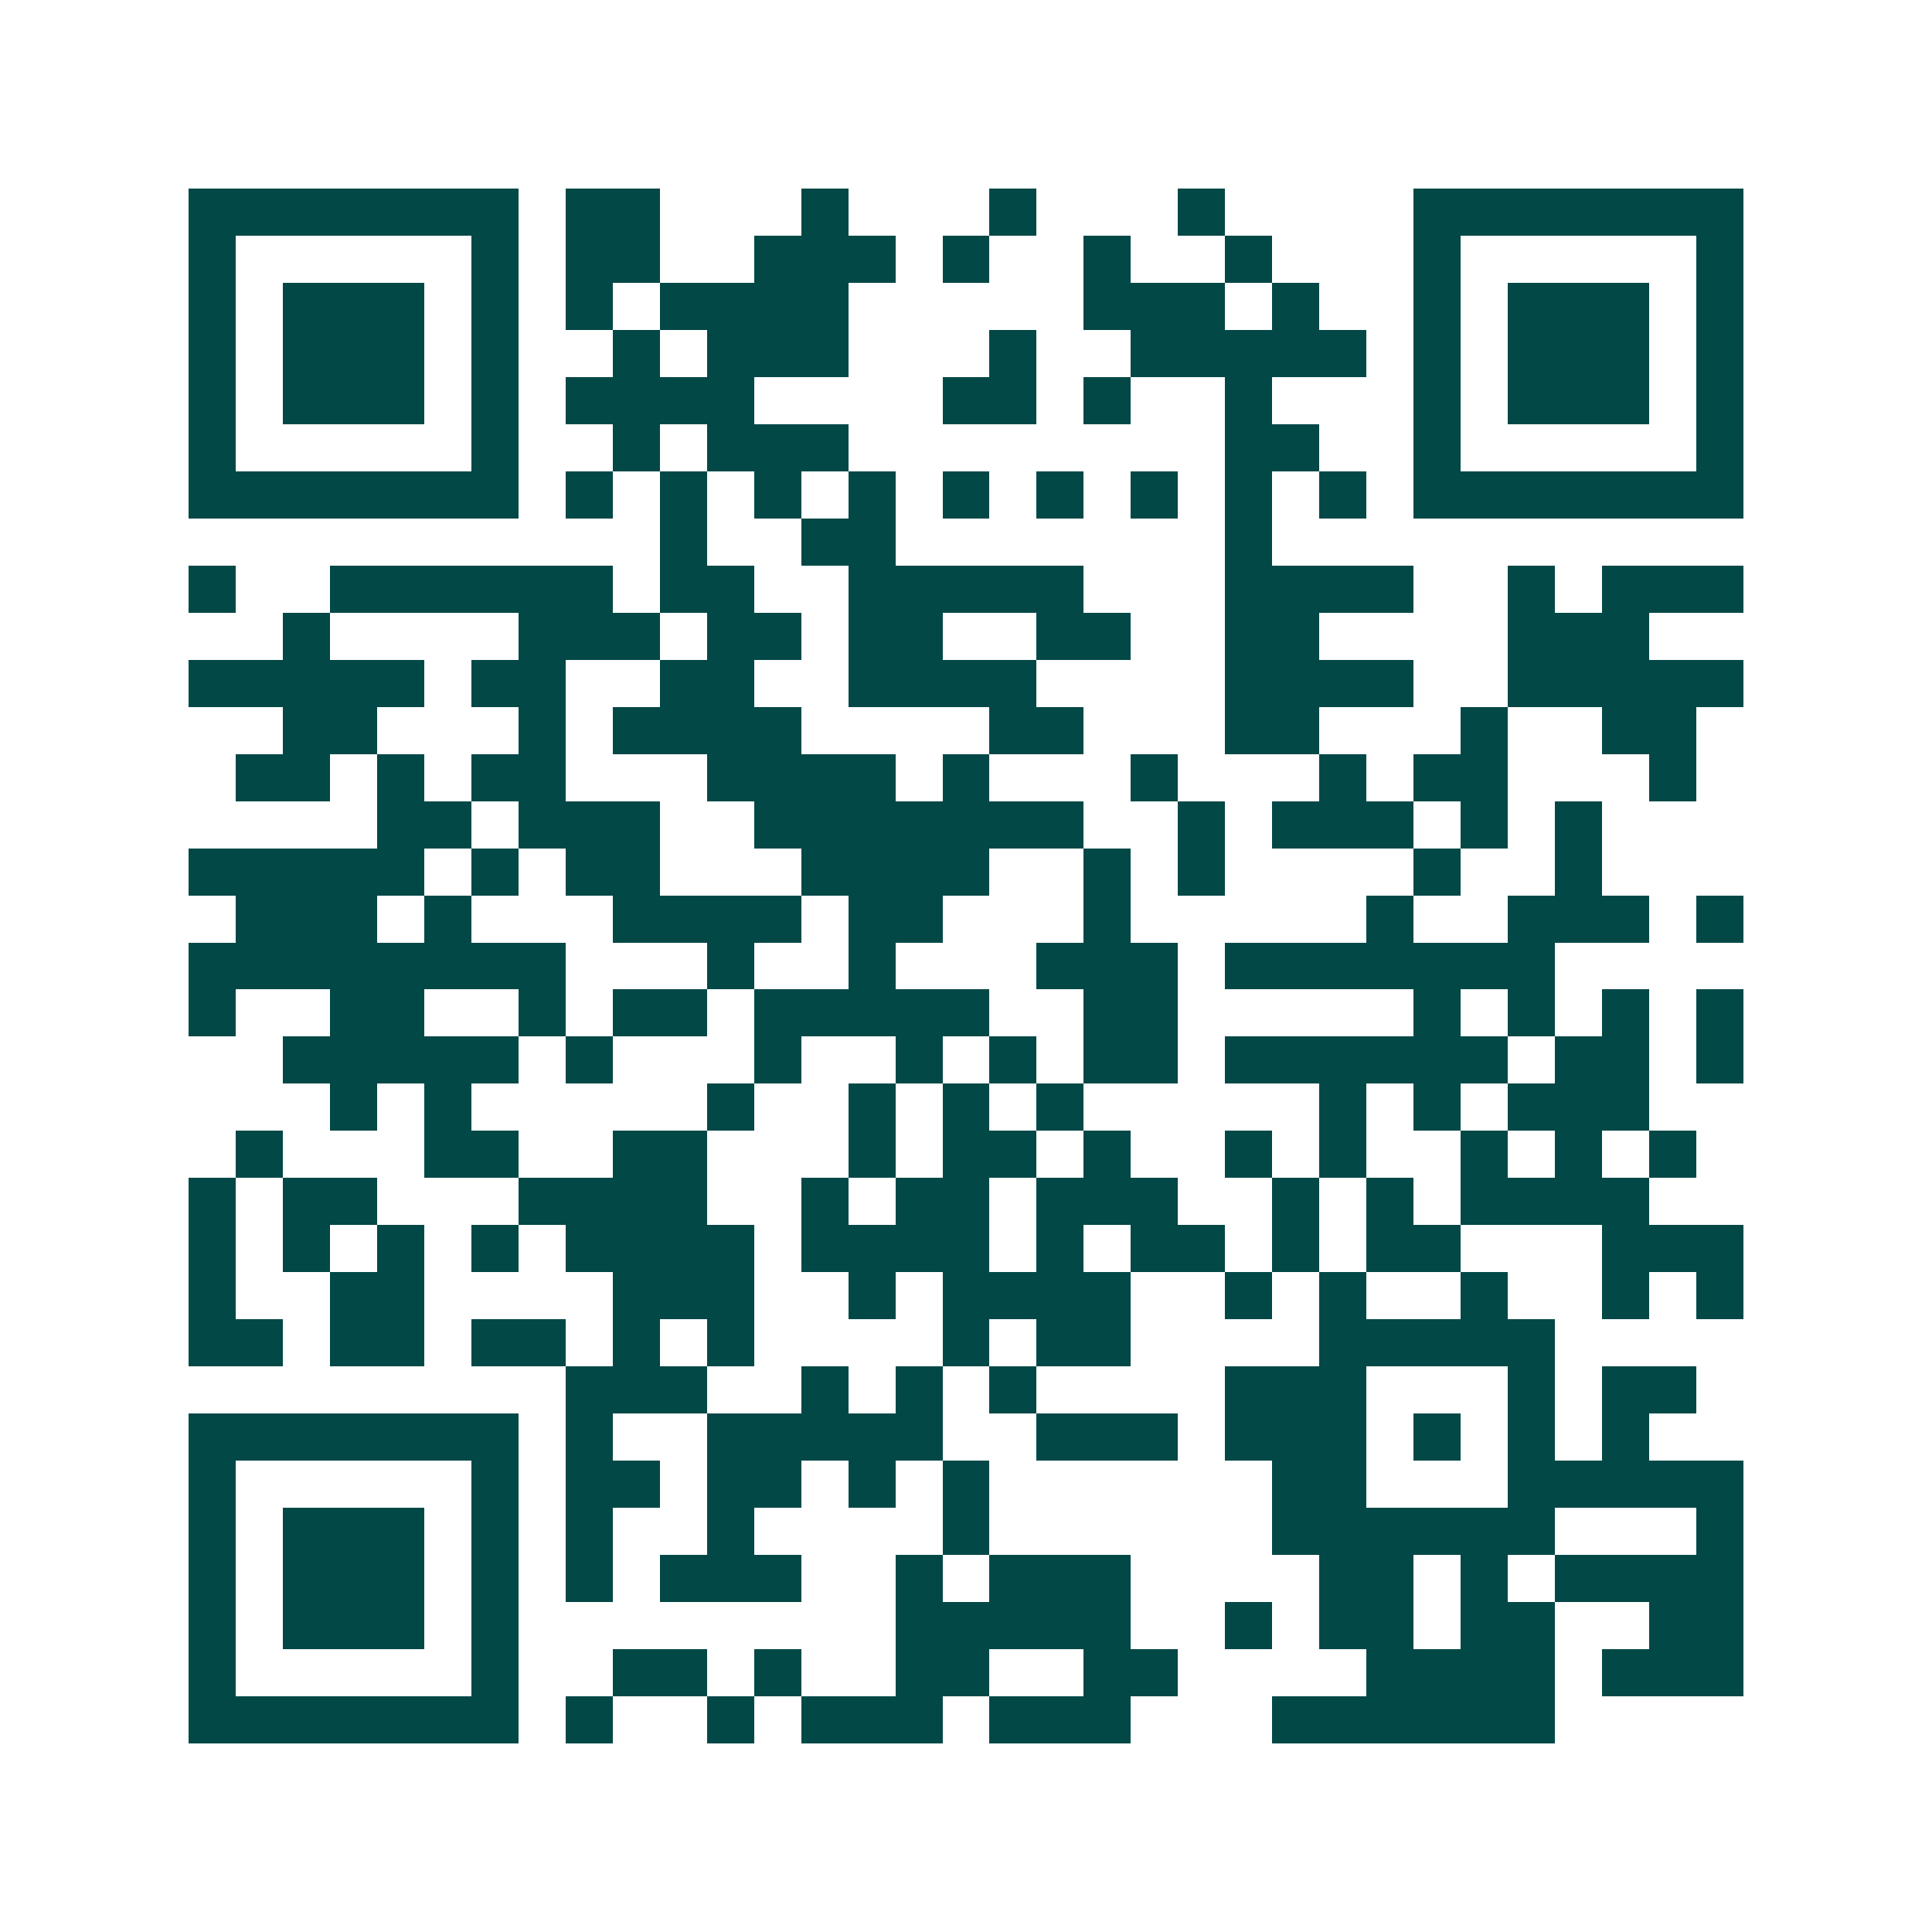 <svg xmlns="http://www.w3.org/2000/svg" width="200" height="200" viewBox="0 0 41 41" shape-rendering="crispEdges"><path fill="#ffffff" d="M0 0h41v41H0z"/><path stroke="#014847" d="M4 4.5h7m1 0h2m3 0h1m3 0h1m3 0h1m4 0h7M4 5.5h1m5 0h1m1 0h2m2 0h3m1 0h1m2 0h1m2 0h1m3 0h1m5 0h1M4 6.5h1m1 0h3m1 0h1m1 0h1m1 0h4m5 0h3m1 0h1m2 0h1m1 0h3m1 0h1M4 7.5h1m1 0h3m1 0h1m2 0h1m1 0h3m3 0h1m2 0h5m1 0h1m1 0h3m1 0h1M4 8.5h1m1 0h3m1 0h1m1 0h4m4 0h2m1 0h1m2 0h1m3 0h1m1 0h3m1 0h1M4 9.5h1m5 0h1m2 0h1m1 0h3m8 0h2m2 0h1m5 0h1M4 10.5h7m1 0h1m1 0h1m1 0h1m1 0h1m1 0h1m1 0h1m1 0h1m1 0h1m1 0h1m1 0h7M14 11.5h1m2 0h2m7 0h1M4 12.5h1m2 0h6m1 0h2m2 0h5m3 0h4m2 0h1m1 0h3M6 13.5h1m4 0h3m1 0h2m1 0h2m2 0h2m2 0h2m4 0h3M4 14.5h5m1 0h2m2 0h2m2 0h4m4 0h4m2 0h5M6 15.5h2m3 0h1m1 0h4m4 0h2m3 0h2m3 0h1m2 0h2M5 16.5h2m1 0h1m1 0h2m3 0h4m1 0h1m3 0h1m3 0h1m1 0h2m3 0h1M8 17.5h2m1 0h3m2 0h7m2 0h1m1 0h3m1 0h1m1 0h1M4 18.5h5m1 0h1m1 0h2m3 0h4m2 0h1m1 0h1m4 0h1m2 0h1M5 19.5h3m1 0h1m3 0h4m1 0h2m3 0h1m5 0h1m2 0h3m1 0h1M4 20.5h8m3 0h1m2 0h1m3 0h3m1 0h7M4 21.5h1m2 0h2m2 0h1m1 0h2m1 0h5m2 0h2m5 0h1m1 0h1m1 0h1m1 0h1M6 22.5h5m1 0h1m3 0h1m2 0h1m1 0h1m1 0h2m1 0h6m1 0h2m1 0h1M7 23.5h1m1 0h1m5 0h1m2 0h1m1 0h1m1 0h1m5 0h1m1 0h1m1 0h3M5 24.5h1m3 0h2m2 0h2m3 0h1m1 0h2m1 0h1m2 0h1m1 0h1m2 0h1m1 0h1m1 0h1M4 25.5h1m1 0h2m3 0h4m2 0h1m1 0h2m1 0h3m2 0h1m1 0h1m1 0h4M4 26.5h1m1 0h1m1 0h1m1 0h1m1 0h4m1 0h4m1 0h1m1 0h2m1 0h1m1 0h2m3 0h3M4 27.5h1m2 0h2m4 0h3m2 0h1m1 0h4m2 0h1m1 0h1m2 0h1m2 0h1m1 0h1M4 28.5h2m1 0h2m1 0h2m1 0h1m1 0h1m4 0h1m1 0h2m4 0h5M12 29.5h3m2 0h1m1 0h1m1 0h1m4 0h3m3 0h1m1 0h2M4 30.5h7m1 0h1m2 0h5m2 0h3m1 0h3m1 0h1m1 0h1m1 0h1M4 31.5h1m5 0h1m1 0h2m1 0h2m1 0h1m1 0h1m6 0h2m3 0h5M4 32.5h1m1 0h3m1 0h1m1 0h1m2 0h1m4 0h1m6 0h6m3 0h1M4 33.5h1m1 0h3m1 0h1m1 0h1m1 0h3m2 0h1m1 0h3m4 0h2m1 0h1m1 0h4M4 34.5h1m1 0h3m1 0h1m8 0h5m2 0h1m1 0h2m1 0h2m2 0h2M4 35.5h1m5 0h1m2 0h2m1 0h1m2 0h2m2 0h2m4 0h4m1 0h3M4 36.5h7m1 0h1m2 0h1m1 0h3m1 0h3m3 0h6"/></svg>
